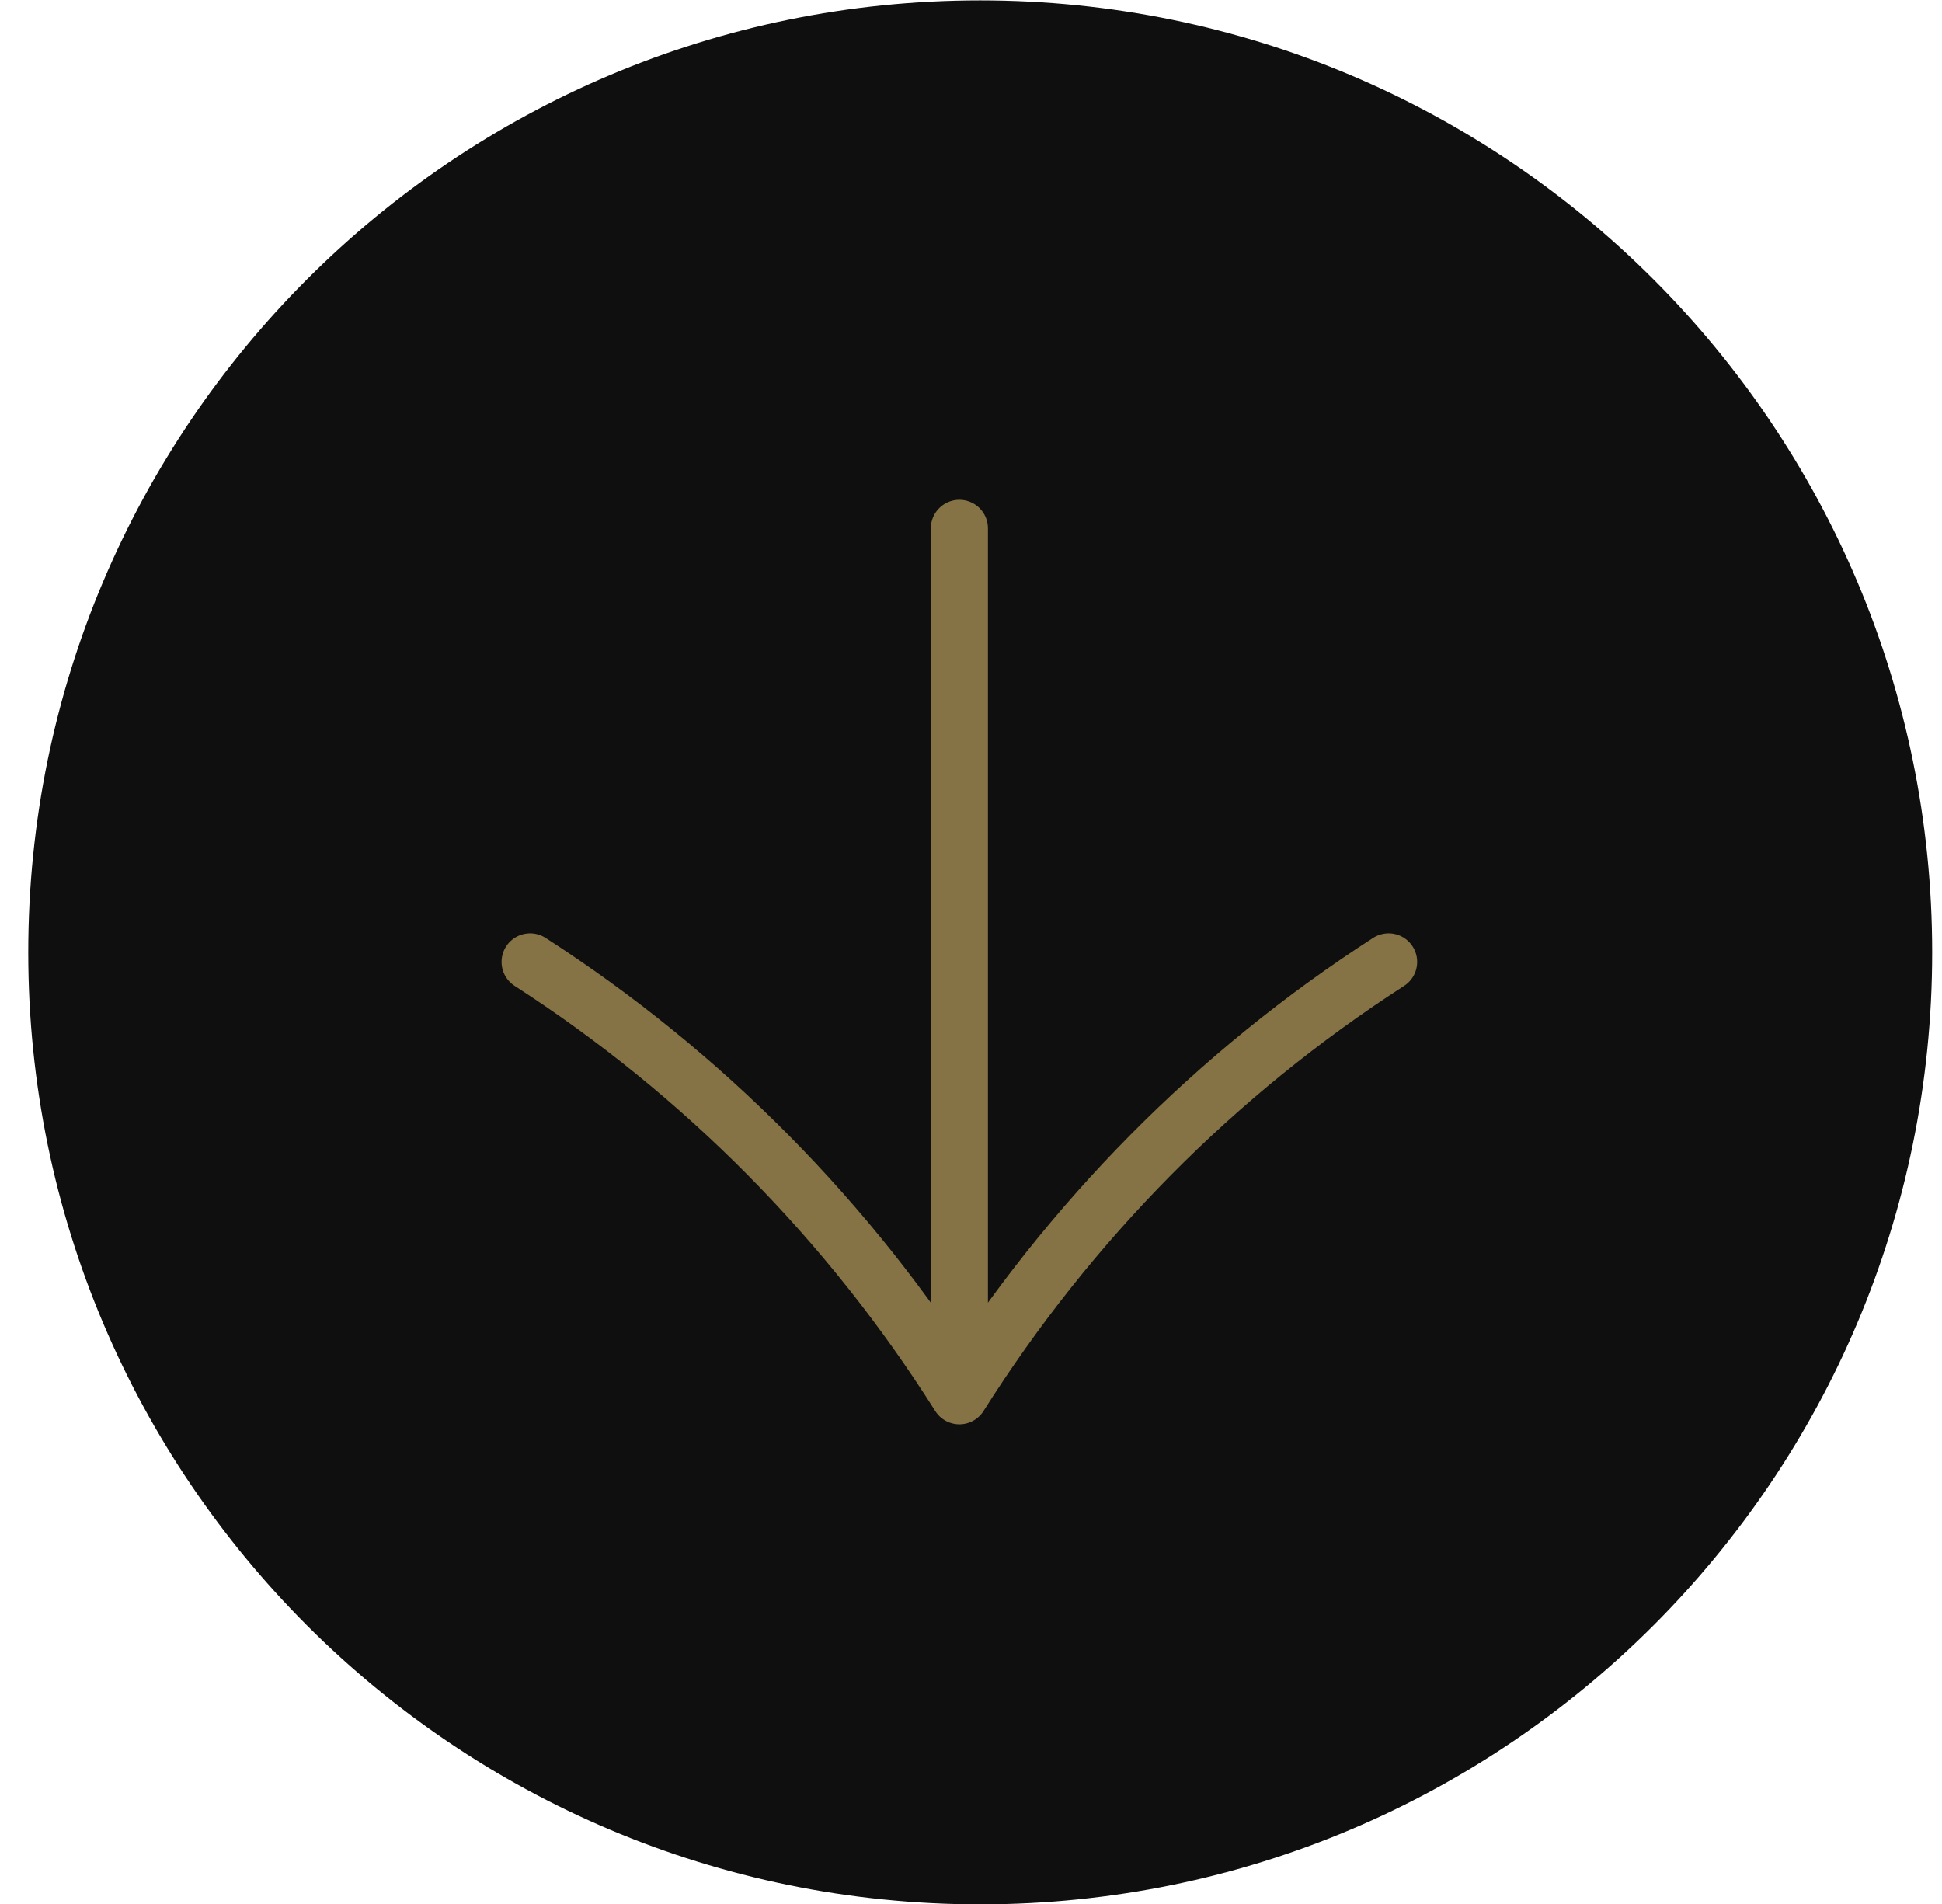 <svg width="51" height="50" viewBox="0 0 51 50" fill="none" xmlns="http://www.w3.org/2000/svg">
<path d="M25.742 50.01C39.549 50.01 50.742 38.817 50.742 25.01C50.742 11.203 39.549 0.01 25.742 0.01C11.935 0.01 0.742 11.203 0.742 25.01C0.742 38.817 11.935 50.01 25.742 50.01Z" fill="#0F0F0F"/>
<path d="M25.195 13.875V36.654M25.195 36.654C28.085 32.072 31.934 28.181 36.467 25.26M25.195 36.654C22.305 32.072 18.455 28.181 13.922 25.26" stroke="#857346" stroke-width="1.5" stroke-linecap="round" stroke-linejoin="round"/>
</svg>
